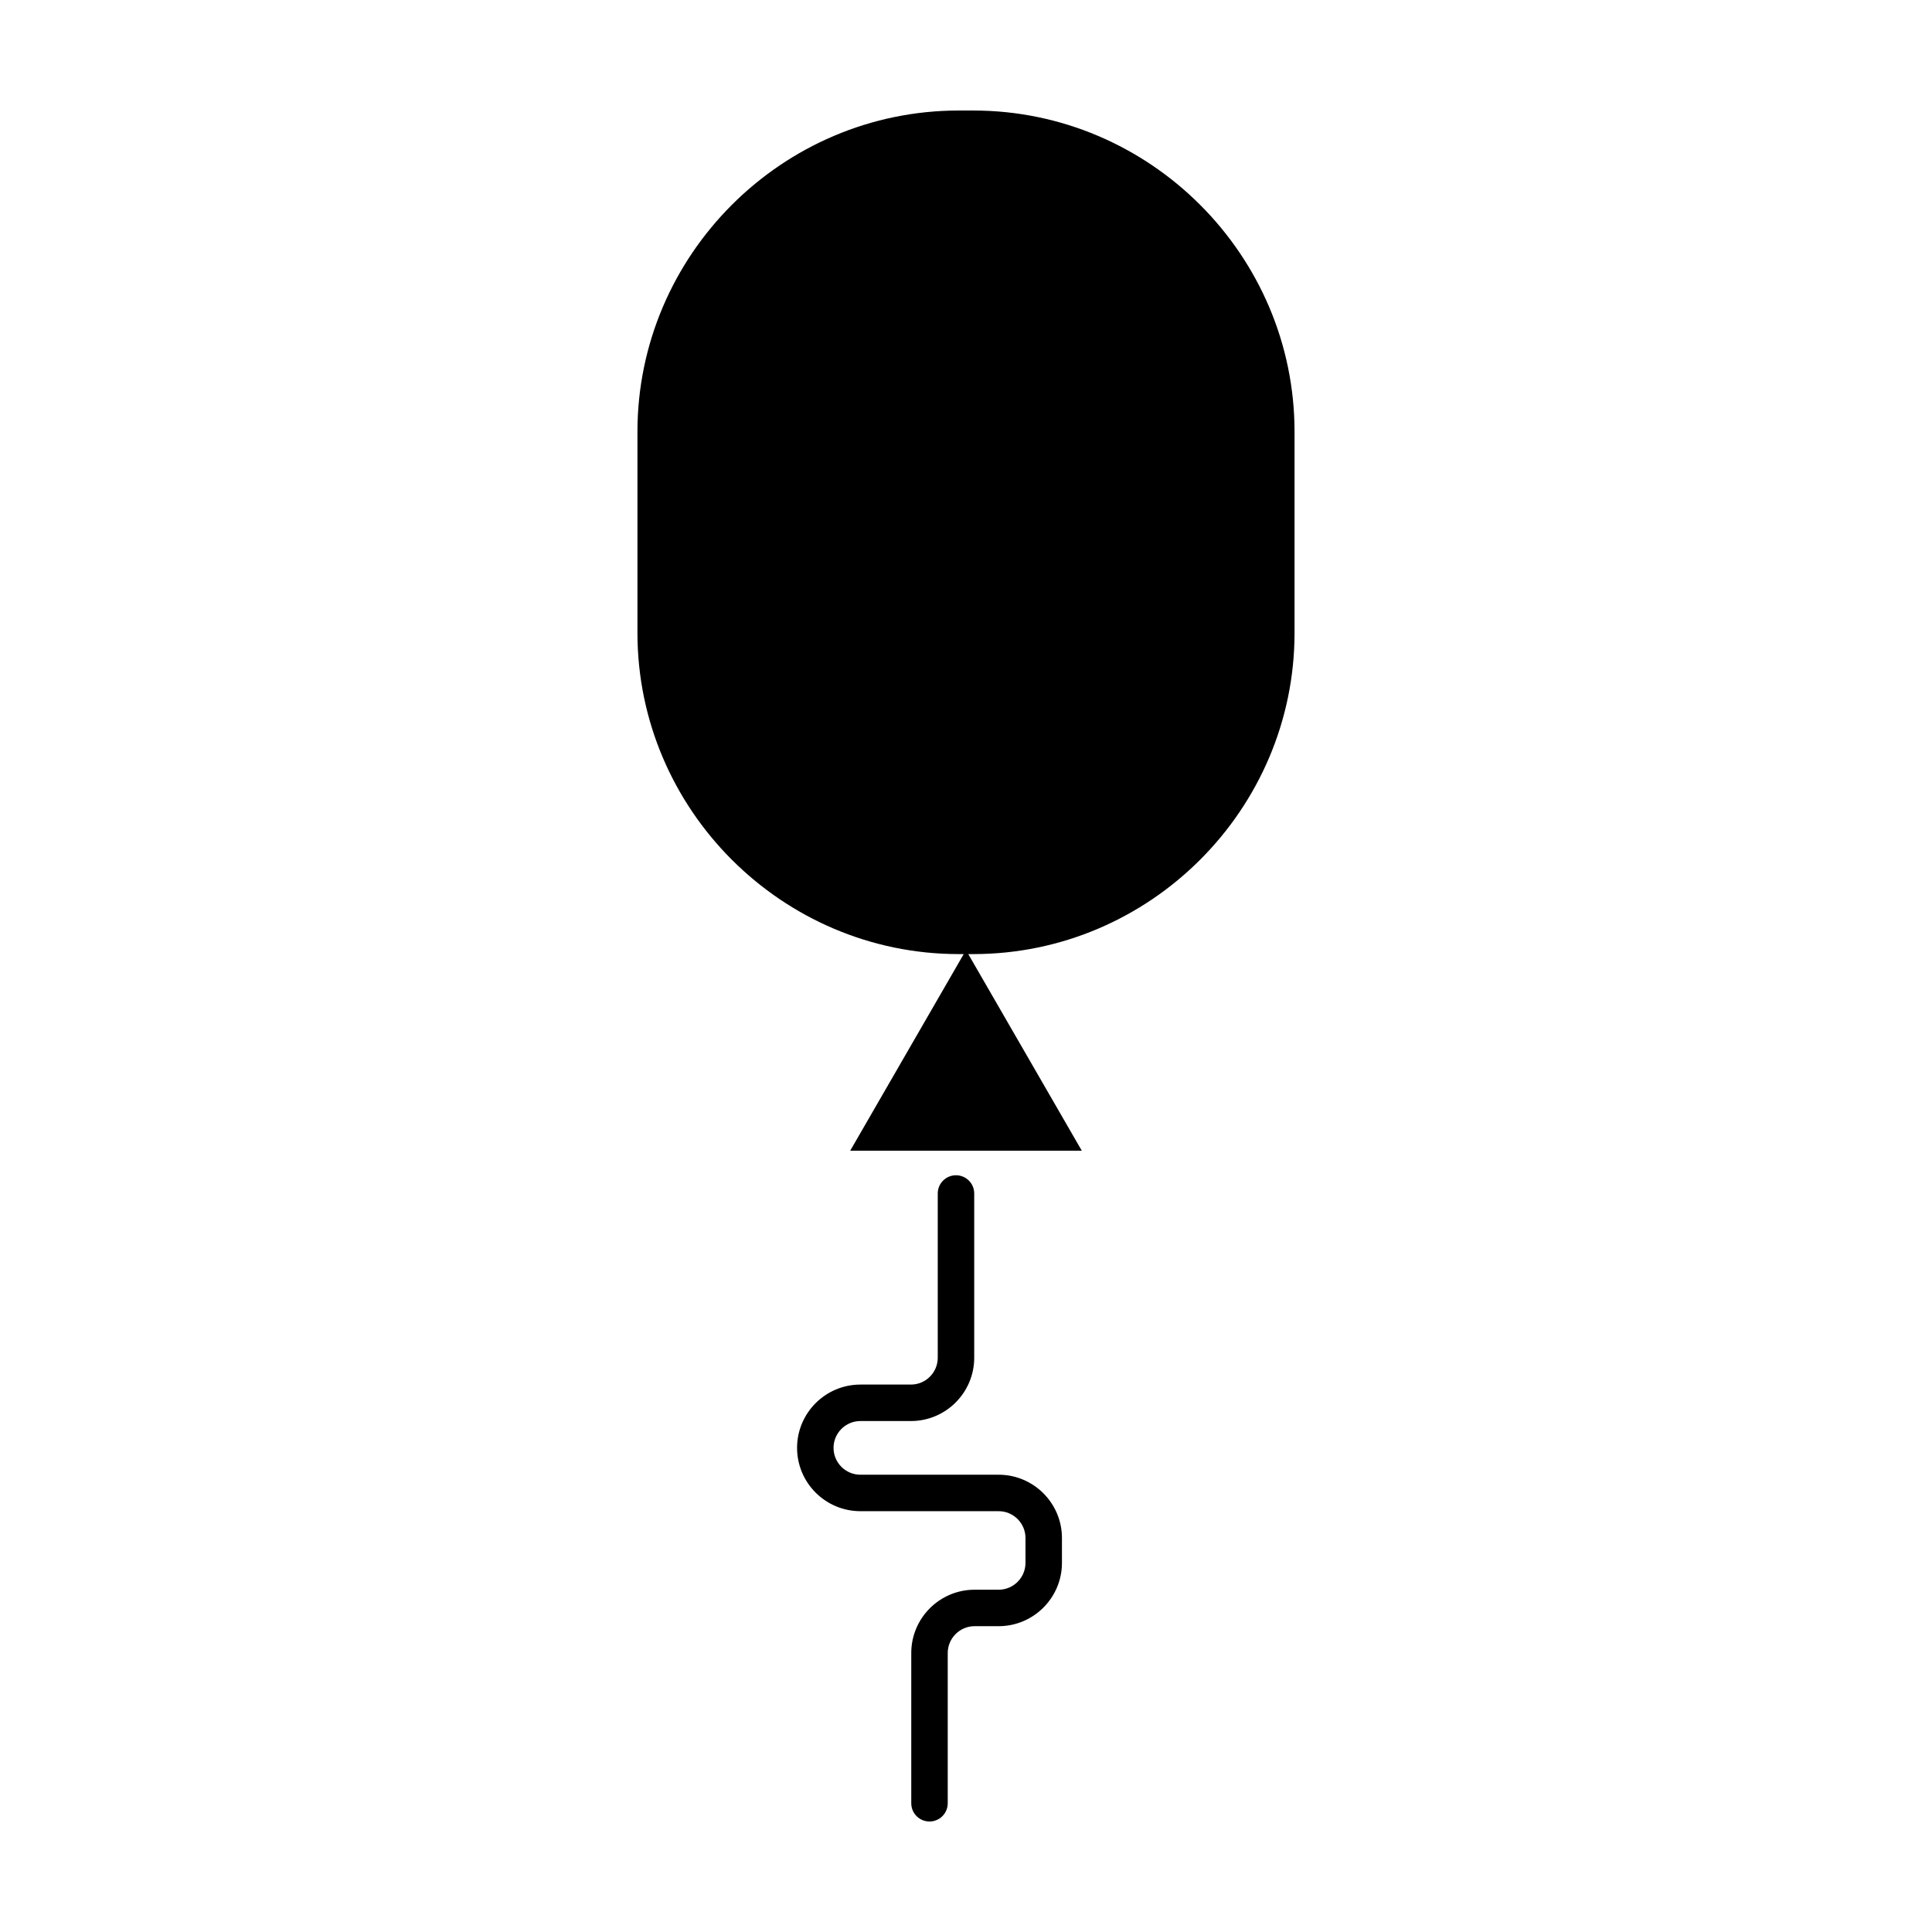 <?xml version="1.0" encoding="UTF-8"?>
<!-- Uploaded to: ICON Repo, www.svgrepo.com, Generator: ICON Repo Mixer Tools -->
<svg fill="#000000" width="800px" height="800px" version="1.1" viewBox="144 144 512 512" xmlns="http://www.w3.org/2000/svg">
 <g>
  <path d="m372.01 520.59h13.391c9.25 0 16.777-7.527 16.777-16.777v-43.527c0-2.672-2.16-4.832-4.832-4.832s-4.832 2.16-4.832 4.832v43.527c0 3.918-3.188 7.113-7.113 7.113h-13.391c-9.25 0-16.777 7.527-16.777 16.777s7.527 16.777 16.777 16.777h36.641c3.918 0 7.113 3.188 7.113 7.113v6.586c0 3.918-3.188 7.113-7.113 7.113h-6.379c-9.25 0-16.777 7.527-16.777 16.777v39.816c0 2.672 2.16 4.832 4.832 4.832s4.832-2.16 4.832-4.832v-39.816c0-3.918 3.195-7.113 7.113-7.113h6.379c9.25 0 16.777-7.527 16.777-16.777v-6.586c0-9.25-7.527-16.777-16.777-16.777h-36.641c-3.918 0-7.113-3.188-7.113-7.113 0-3.922 3.195-7.113 7.113-7.113z"/>
  <path d="m401.93 173.29h-3.859c-46.828 0-85.141 38.316-85.141 85.141v53.273c0 46.828 38.316 85.141 85.141 85.141h1.324l-30.082 52.105h61.375l-30.086-52.105h1.324c46.828 0 85.141-38.316 85.141-85.141v-53.277c0-46.824-38.309-85.137-85.137-85.137z"/>
 </g>
</svg>
